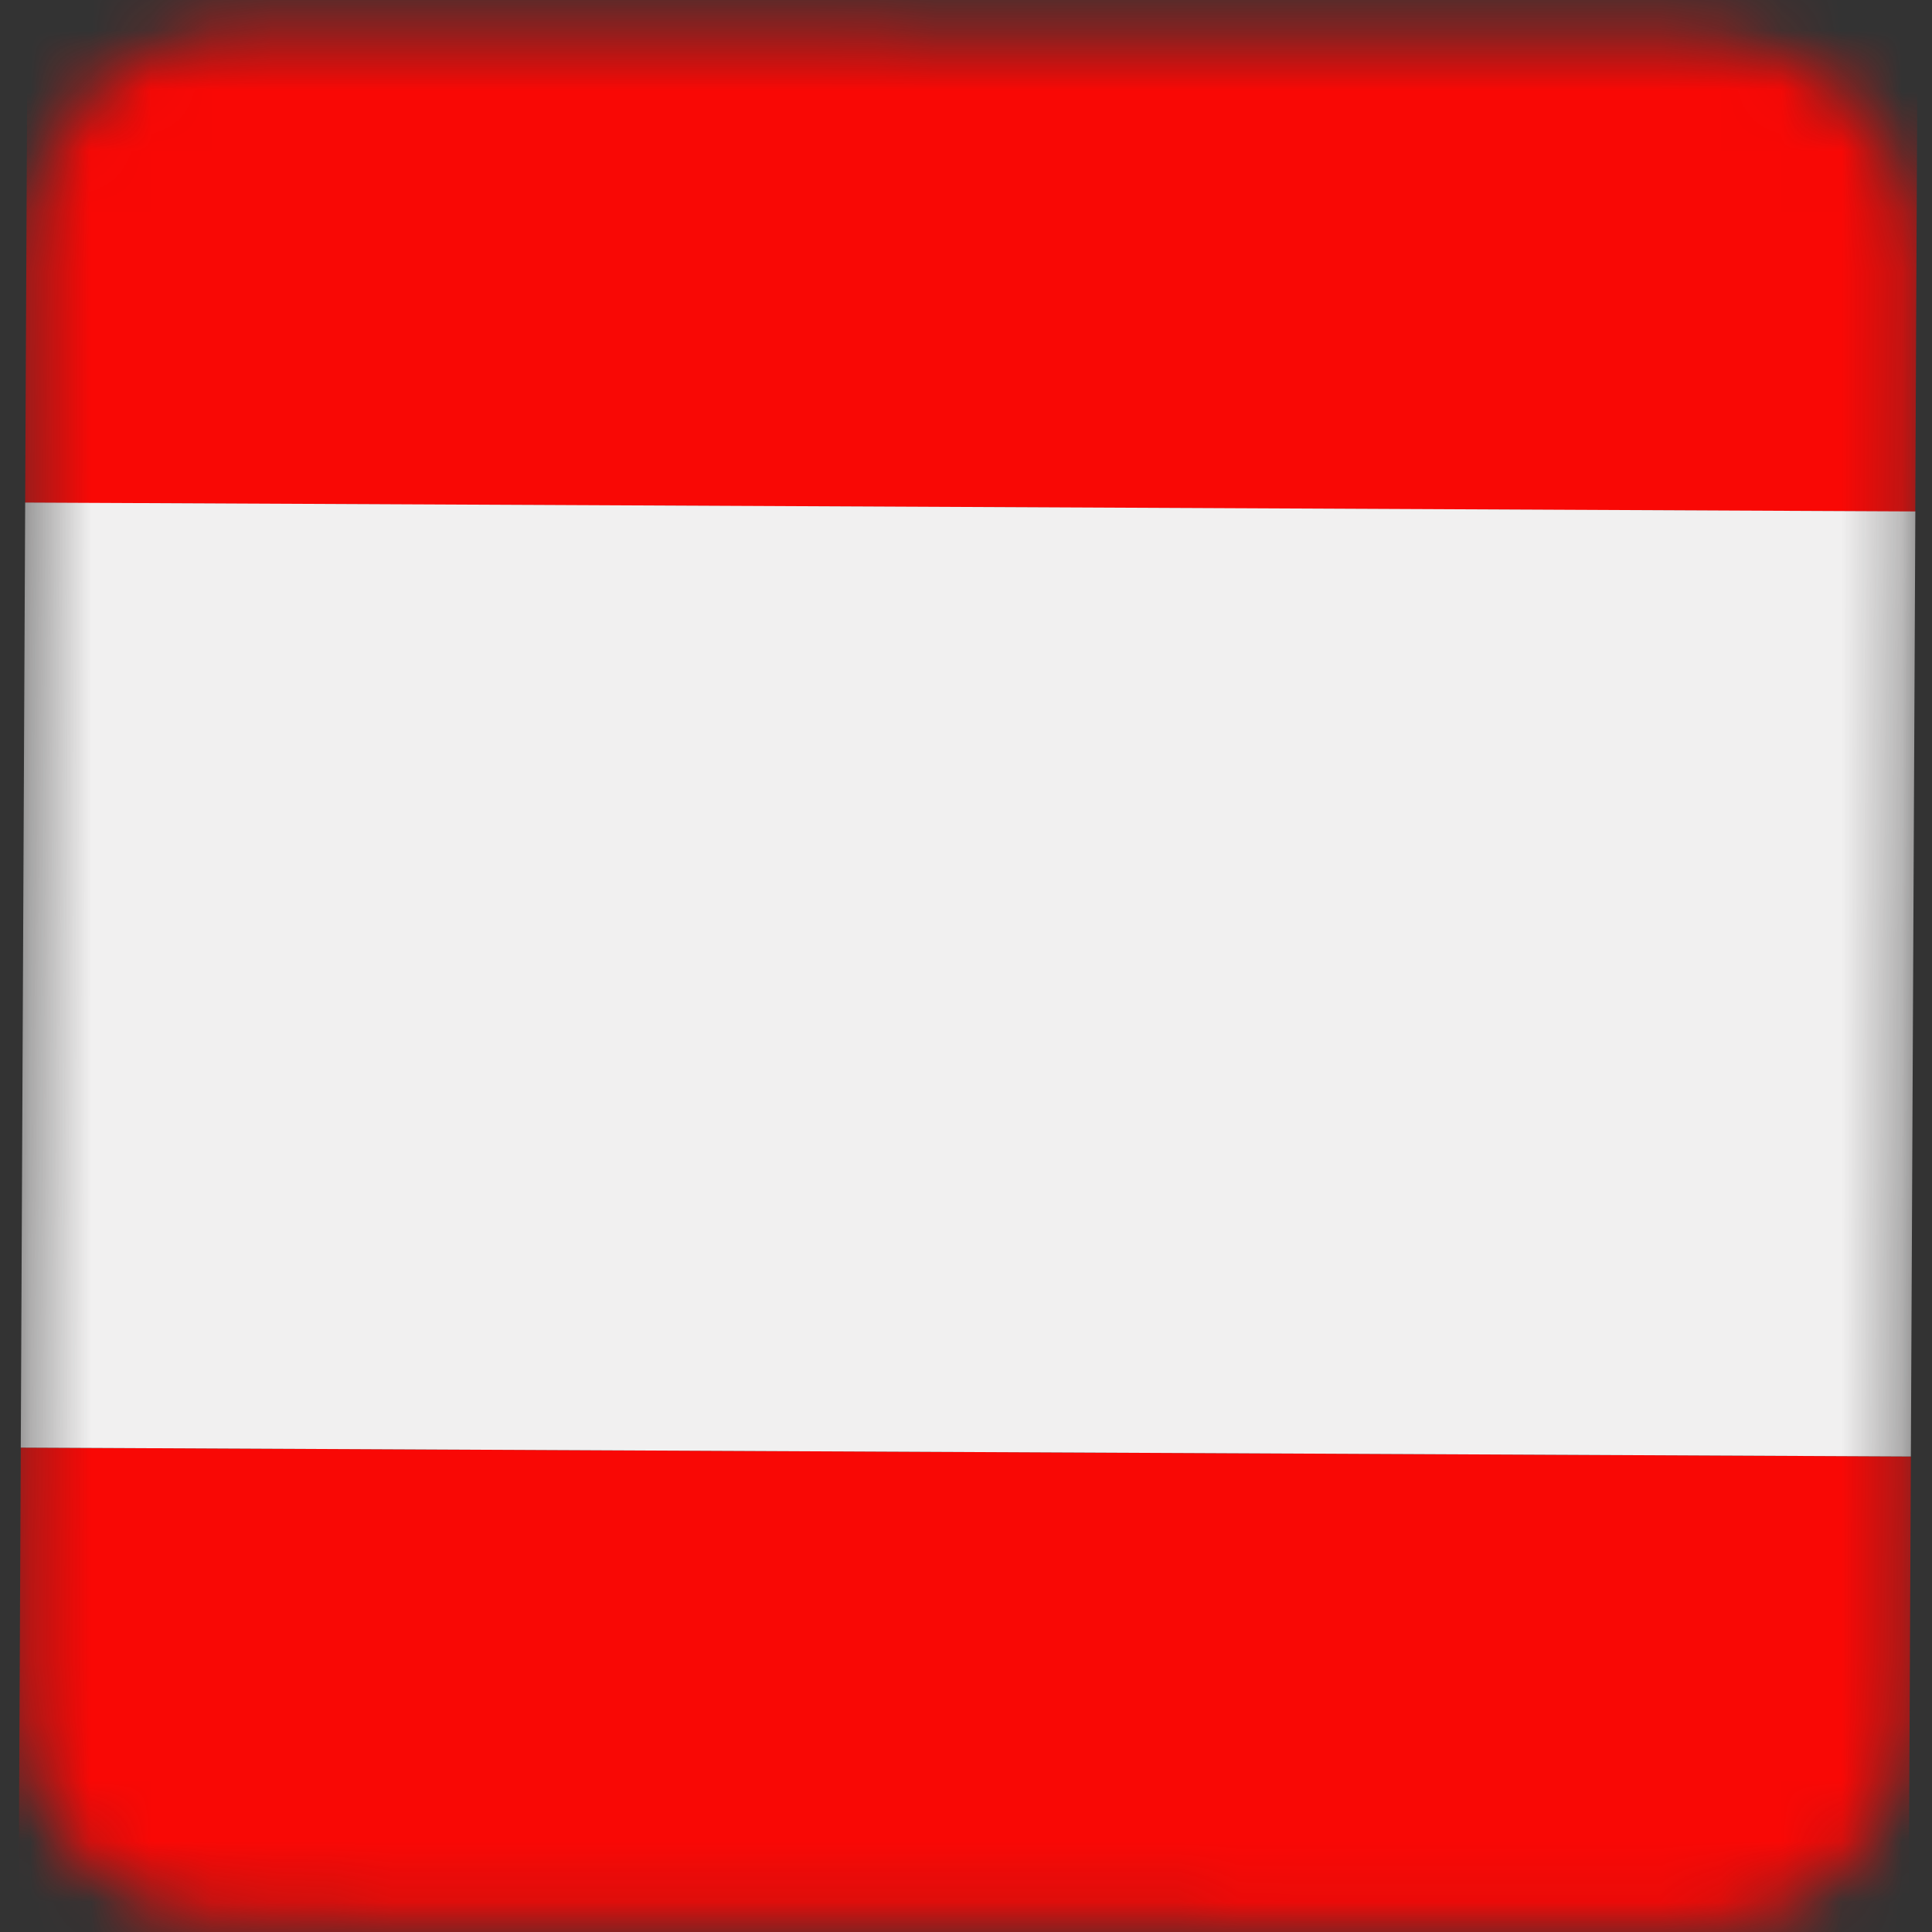 <svg xmlns="http://www.w3.org/2000/svg" width="32" height="32" viewBox="0 0 32 32" fill="none"><rect x="0" y="0" width="32" height="32" fill="#333333" stroke="none"/><mask id="mask0_232_50292" style="mask-type:luminance" maskUnits="userSpaceOnUse" x="0" y="0" width="32" height="32"><path d="M31.744 4.187L31.63 28.413C31.621 30.361 30.021 31.946 28.073 31.937L3.847 31.823C1.9 31.814 0.314 30.214 0.324 28.267L0.437 4.04C0.446 2.093 2.046 0.507 3.994 0.517L28.22 0.63C30.168 0.639 31.753 2.24 31.744 4.187Z" fill="white"></path></mask><g mask="url(#mask0_232_50292)"><path d="M0.491 -7.324L0.417 8.329L31.723 8.476L31.797 -7.177L0.491 -7.324ZM0.344 23.977L0.27 39.63L31.576 39.777L31.65 24.124L0.344 23.977Z" fill="#F90805"></path><path d="M0.417 8.324L0.344 23.977L31.65 24.124L31.724 8.471L0.417 8.324Z" fill="#F1F0F0"></path></g></svg>
